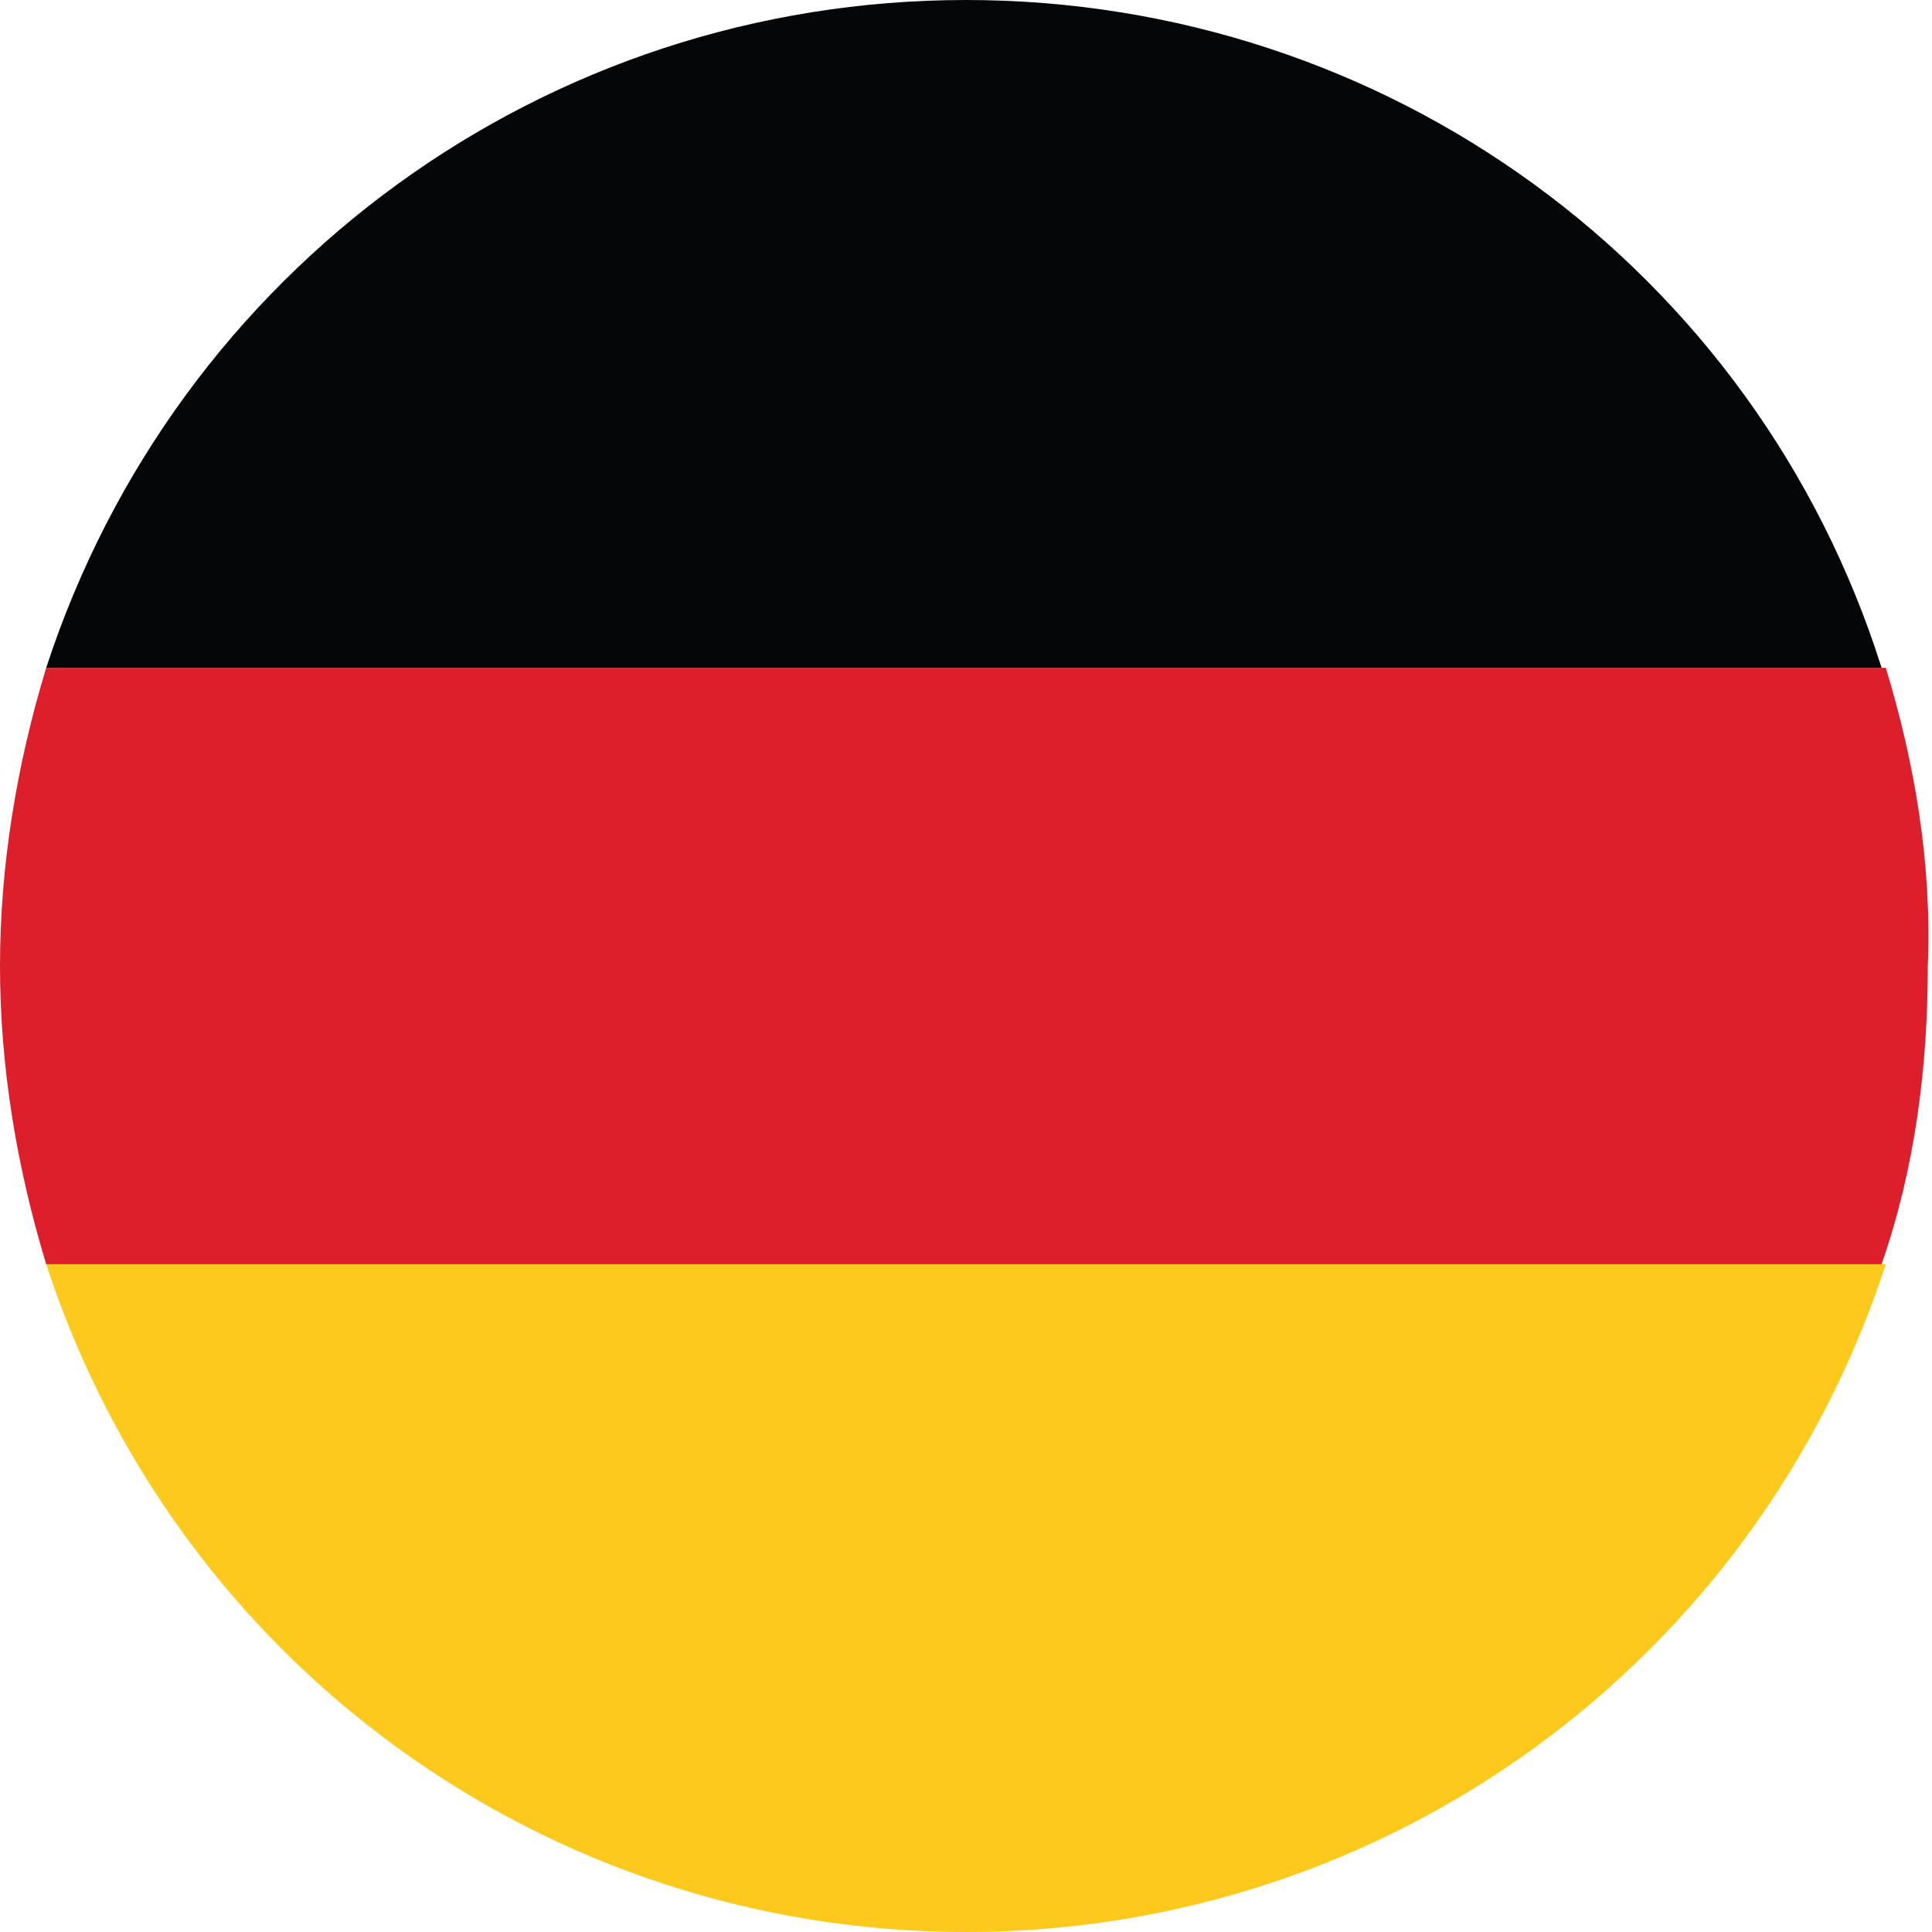 <?xml version="1.0" encoding="UTF-8"?>
<!-- Generator: Adobe Illustrator 27.8.0, SVG Export Plug-In . SVG Version: 6.00 Build 0)  -->
<svg xmlns="http://www.w3.org/2000/svg" xmlns:xlink="http://www.w3.org/1999/xlink" version="1.1" id="Layer_1" x="0px" y="0px" width="46px" height="46px" viewBox="0 0 46 46" style="enable-background:new 0 0 46 46;" xml:space="preserve">
<style type="text/css">
	.st0{fill:#FEC91D;}
	.st1{fill:#DC1F2A;}
	.st2{fill:#050607;}
</style>
<g>
	<path id="Path" class="st0" d="M23,46c10,0,18.8-6.4,21.9-15.9H1.1C4.2,39.6,13,46,23,46z"></path>
	<path id="Path-2" class="st1" d="M44.9,15.9H1.1C0.4,18.2,0,20.6,0,23c0,2.4,0.4,4.8,1.1,7.1h43.7c0.8-2.3,1.1-4.7,1.1-7.1   C46,20.6,45.6,18.2,44.9,15.9z"></path>
	<path id="Path-3" class="st2" d="M23,0C13,0,4.2,6.4,1.1,15.9h43.7C41.8,6.4,33,0,23,0z"></path>
</g>
</svg>
